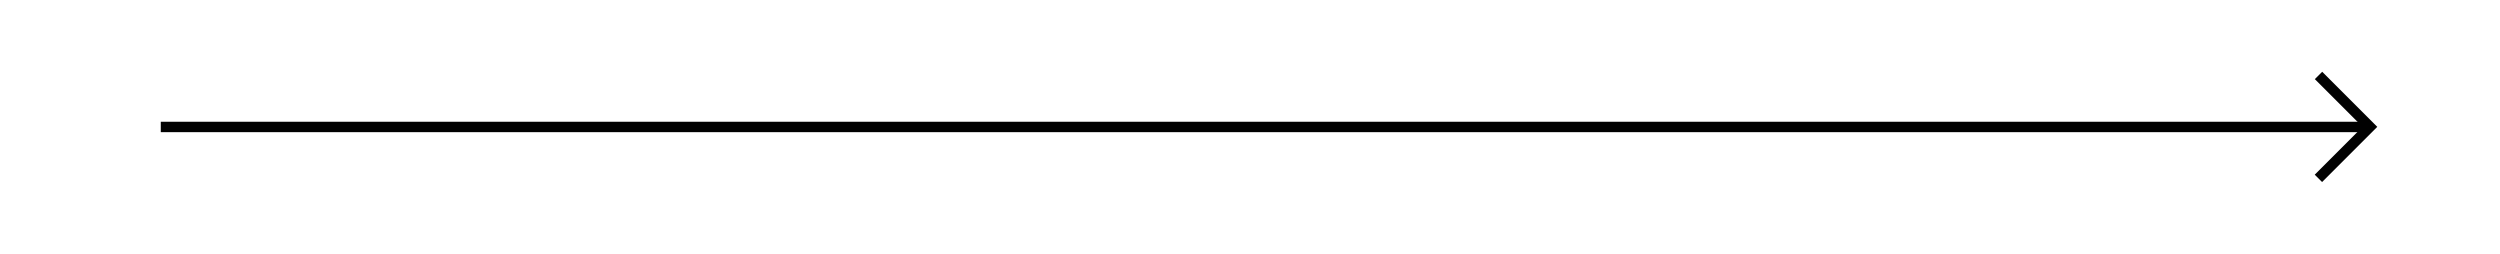 <?xml version="1.0" encoding="utf-8"?>
<!-- Generator: Adobe Illustrator 25.0.1, SVG Export Plug-In . SVG Version: 6.00 Build 0)  -->
<svg version="1.1" id="Layer_1" xmlns="http://www.w3.org/2000/svg" xmlns:xlink="http://www.w3.org/1999/xlink" x="0px" y="0px"
	 viewBox="0 0 240.24 24.39" style="enable-background:new 0 0 240.24 24.39;" xml:space="preserve">
<style type="text/css">
	.st0{fill:none;stroke:#010101;}
</style>
<line class="st0" x1="620.83" y1="148.78" x2="832.83" y2="148.78"/>
<line class="st0" x1="15.45" y1="12.2" x2="227.45" y2="12.2"/>
<polyline class="st0" points="222.79,17.14 227.74,12.19 222.8,7.25 "/>
</svg>
